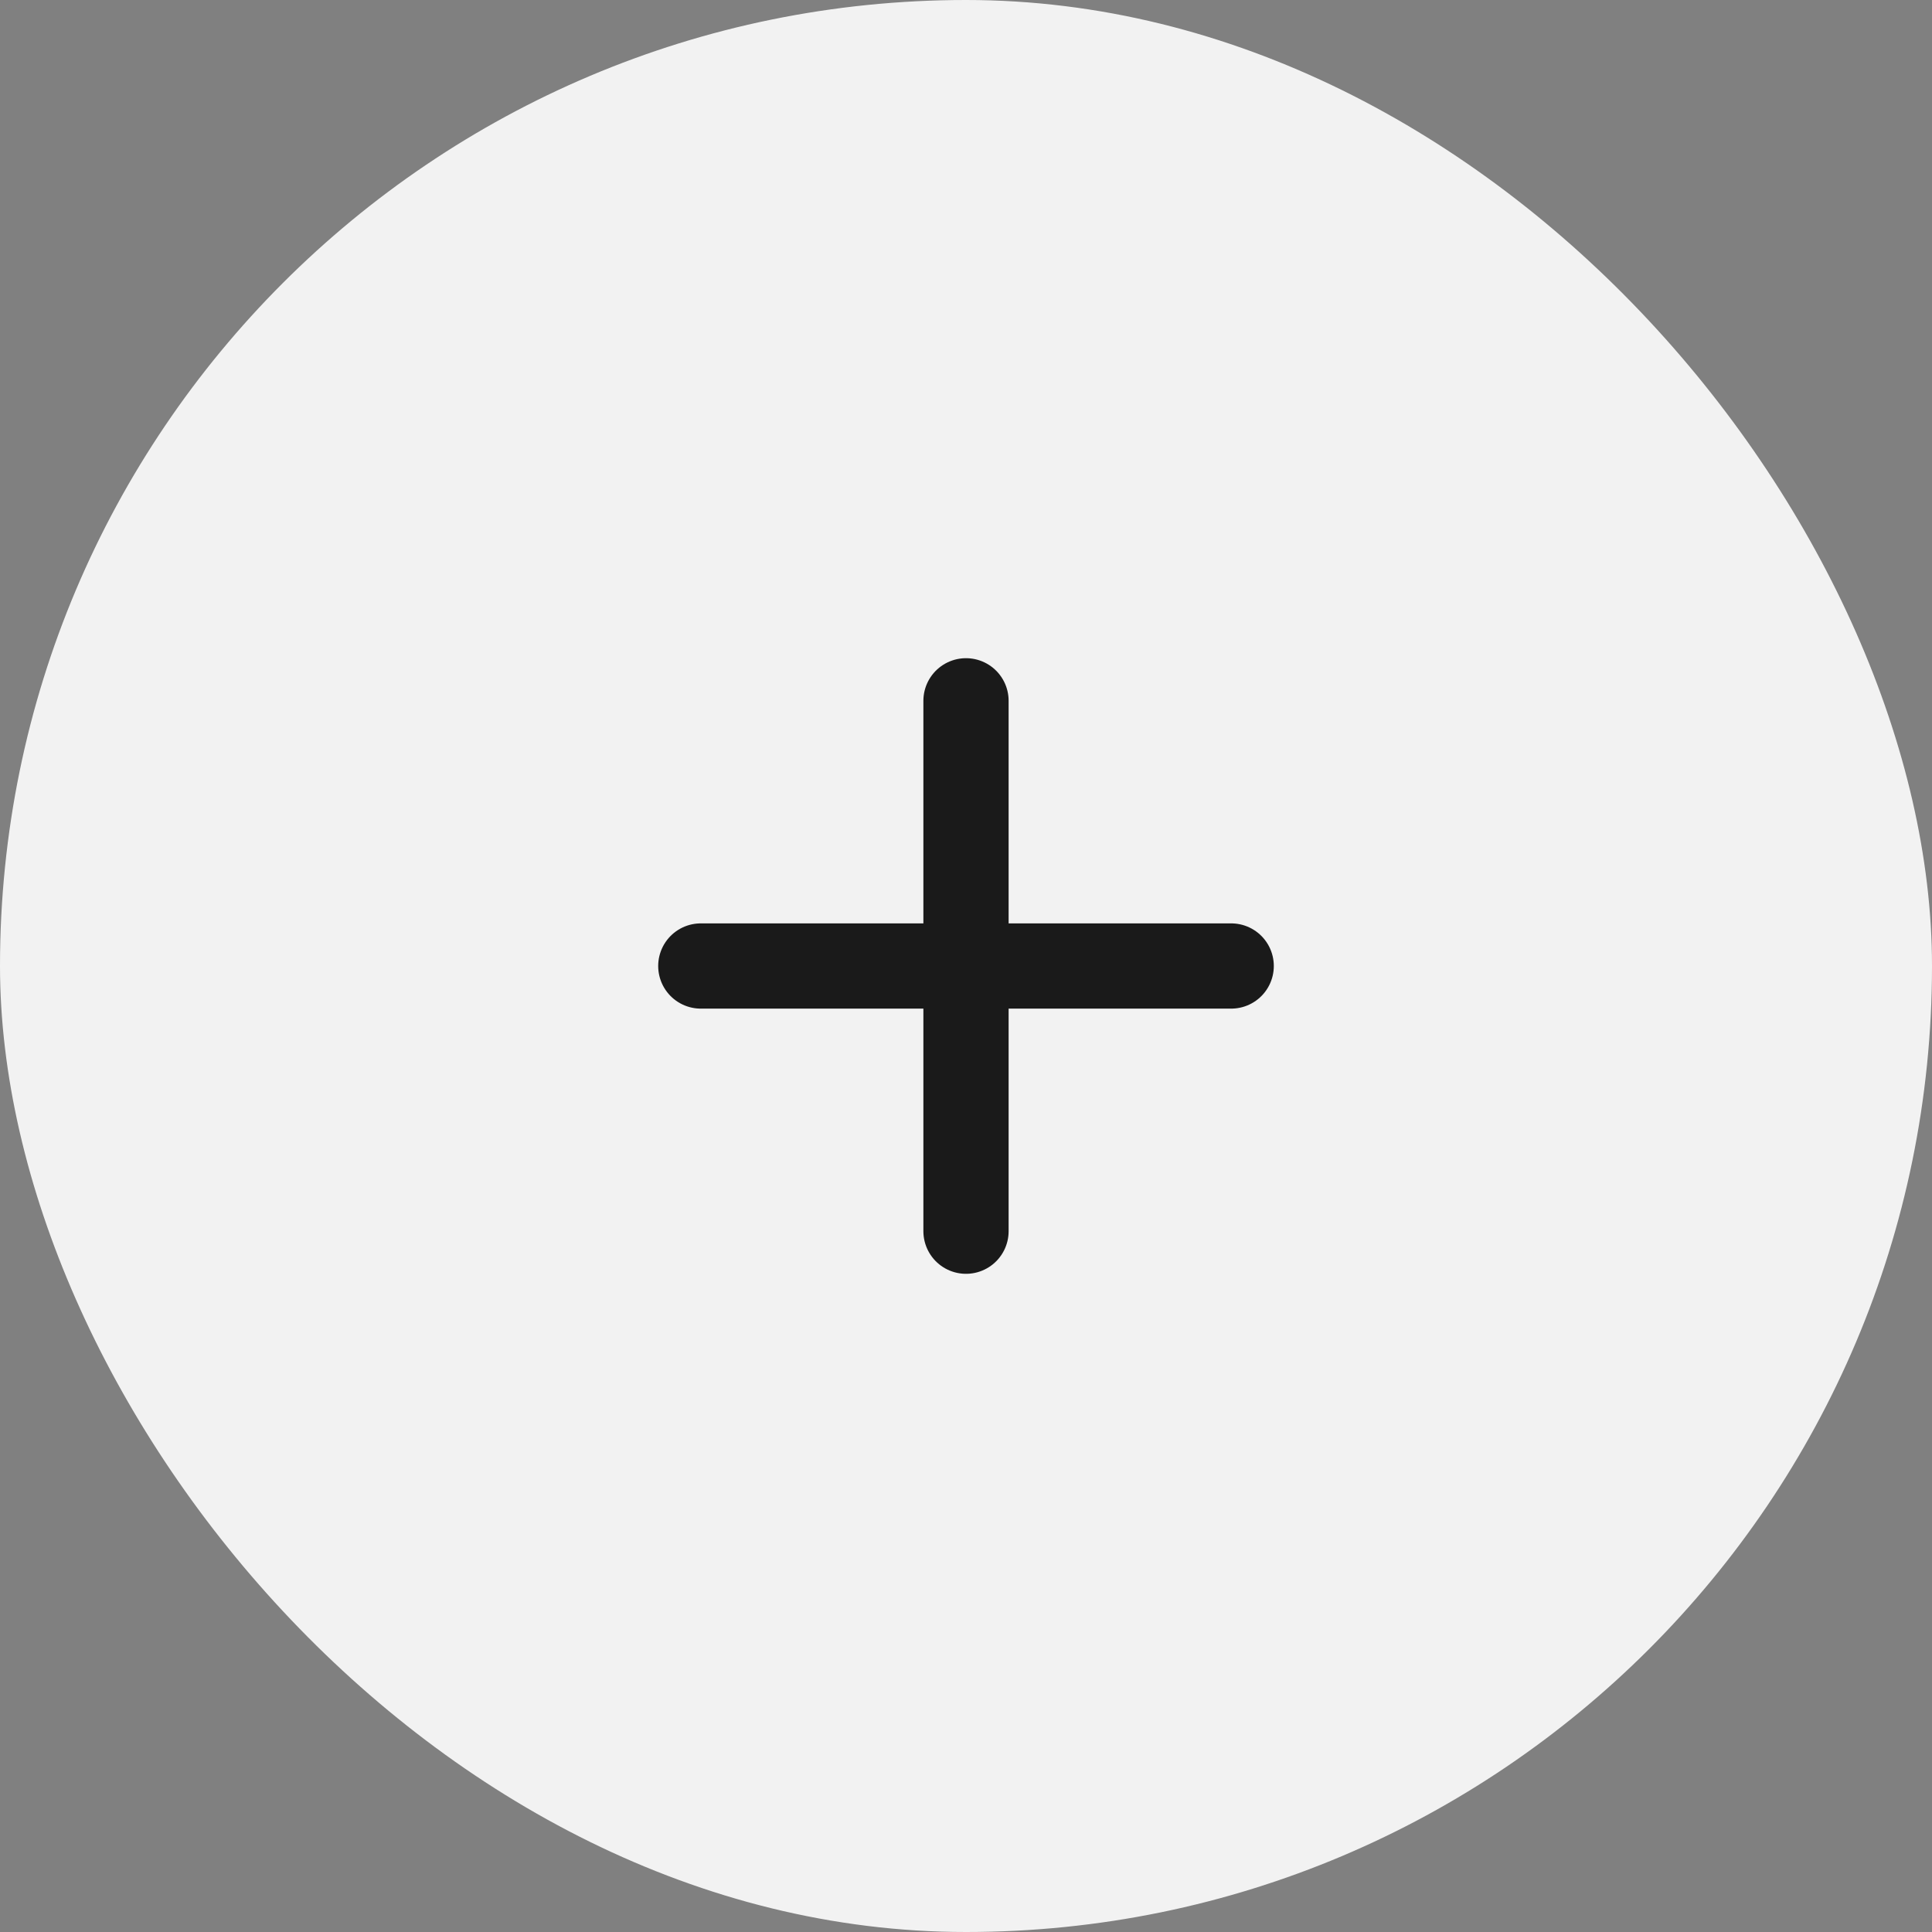 <svg width="34" height="34" viewBox="0 0 34 34" fill="none" xmlns="http://www.w3.org/2000/svg">
<rect x="0" y="0" width="34" height="34" fill="#808080" stroke="none"/>
<rect width="34" height="34" rx="17" fill="#F2F2F2"/>
<path d="M12.333 17H21.667M17 12.333V21.667V12.333Z" stroke="#1A1A1A" stroke-width="1.5" stroke-linecap="round" stroke-linejoin="round"/>
</svg>
